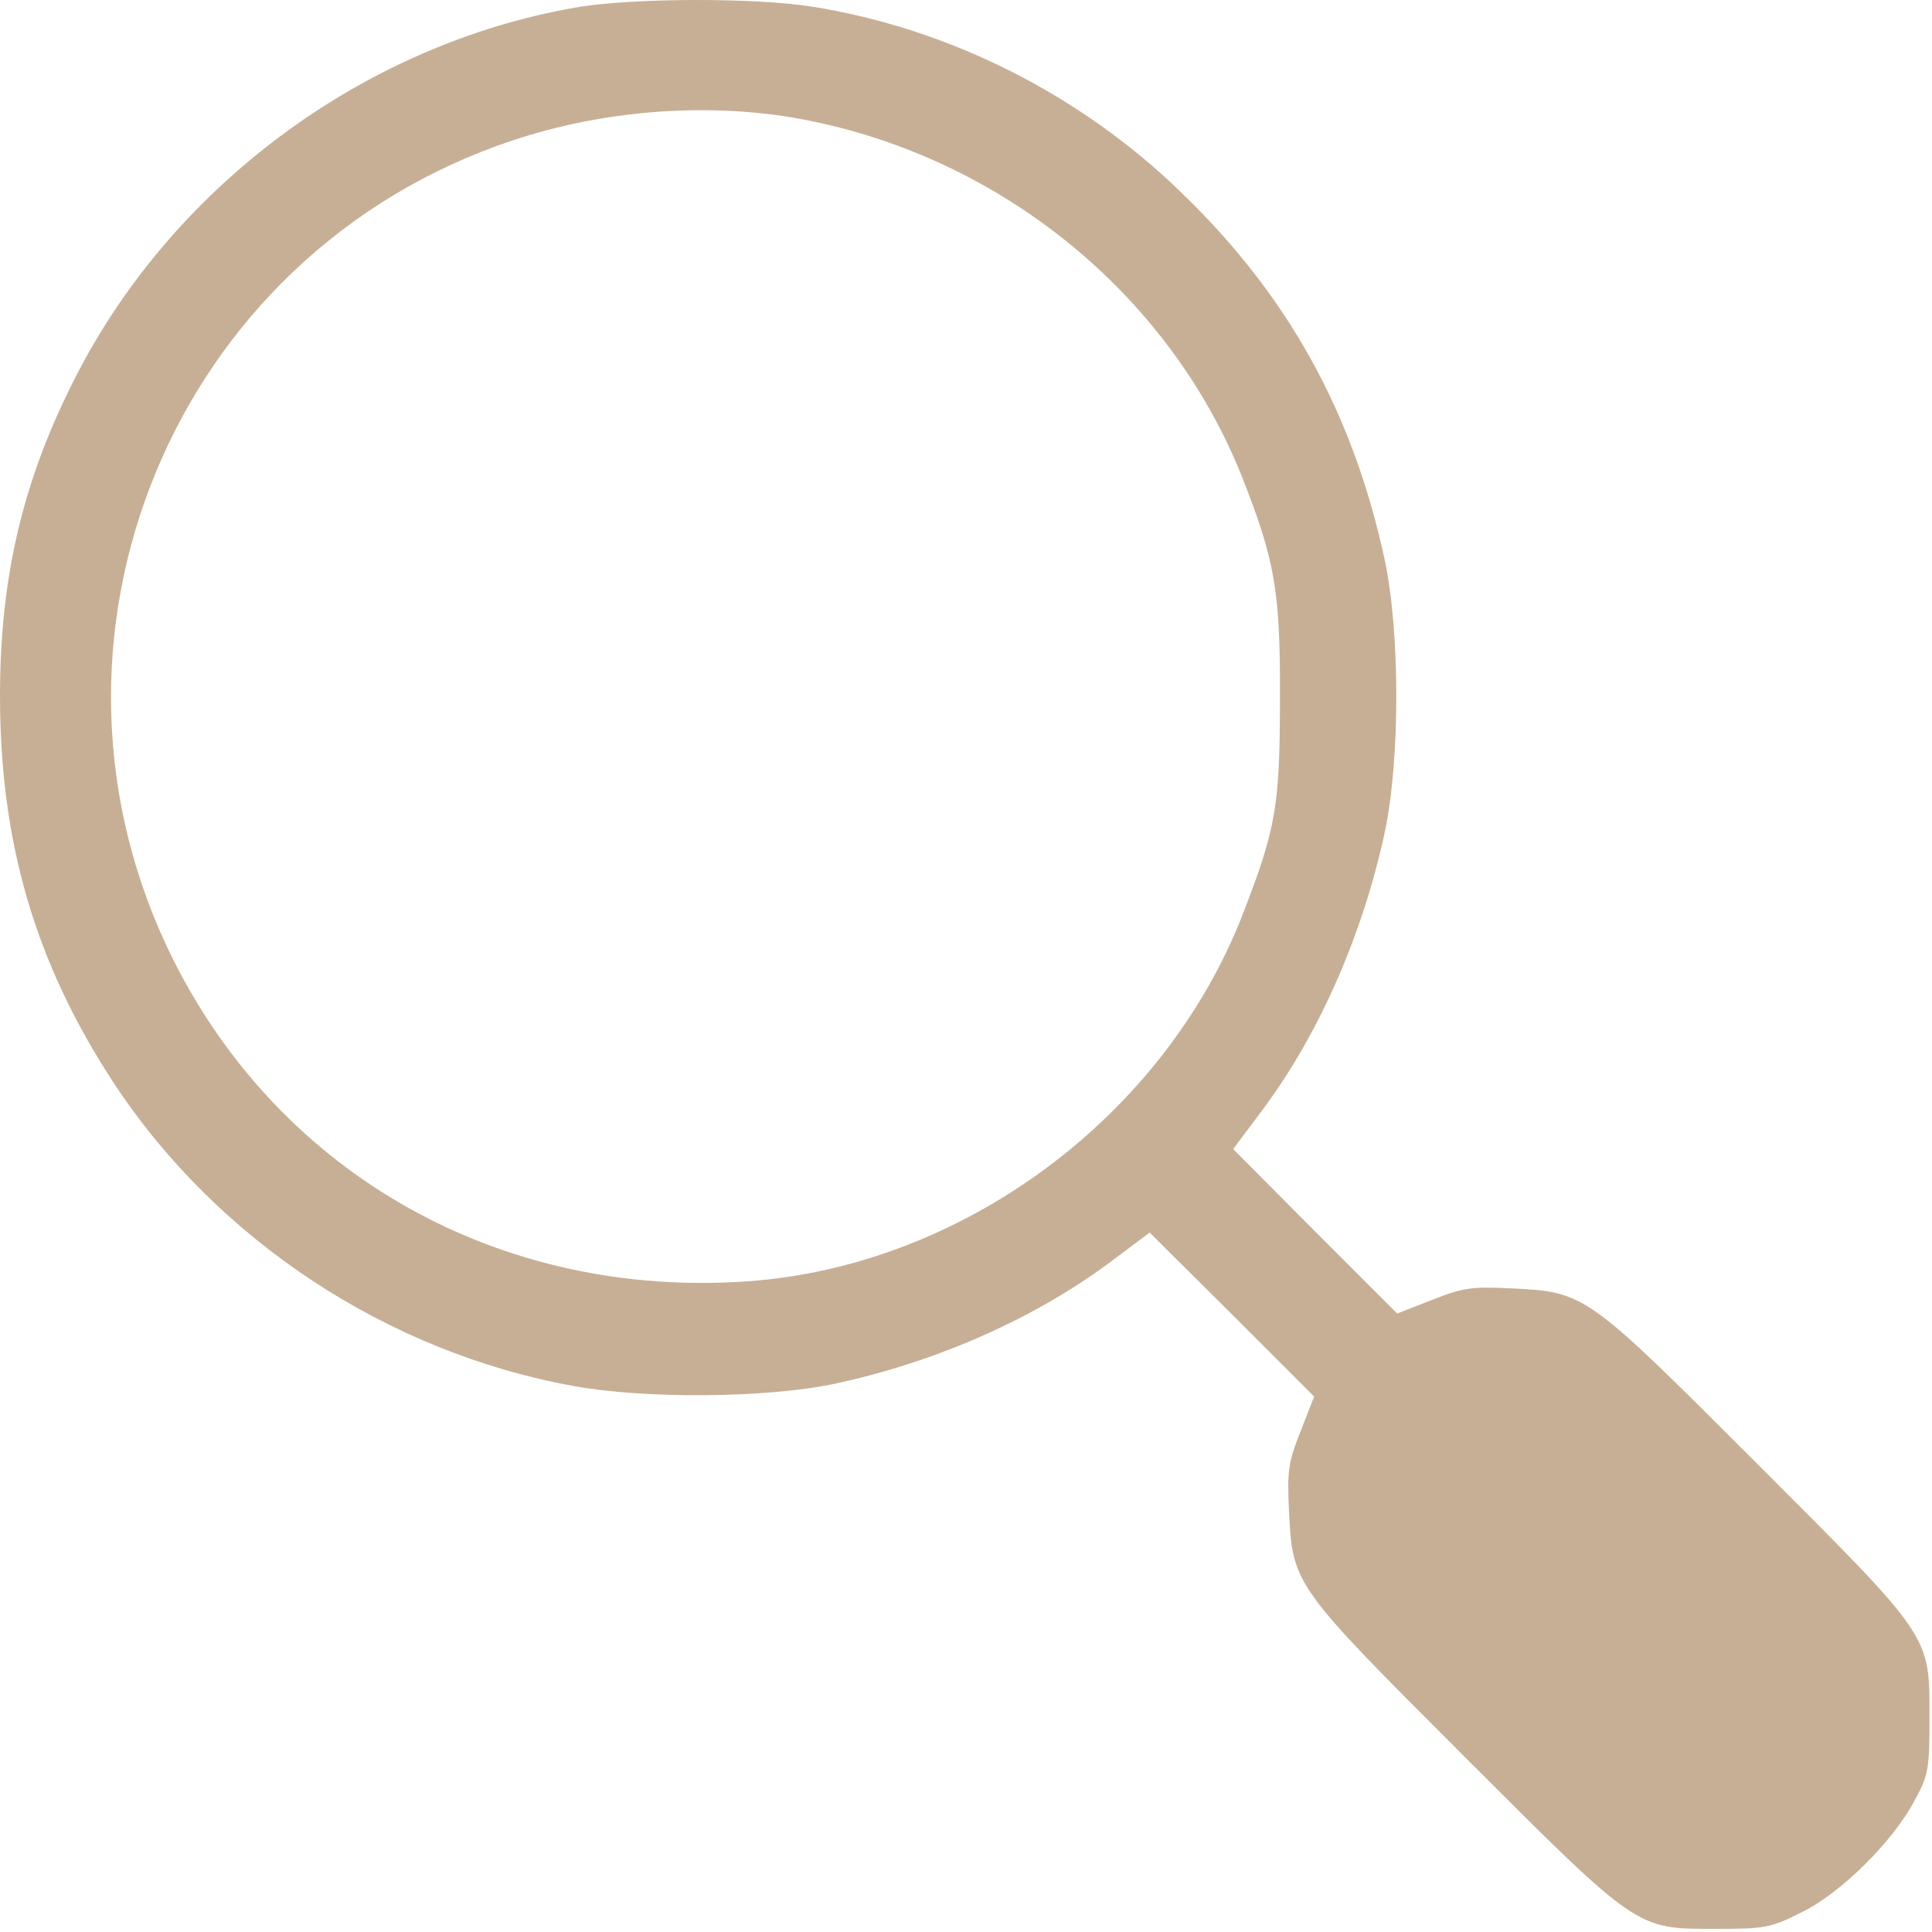 <?xml version="1.0" encoding="UTF-8"?> <svg xmlns="http://www.w3.org/2000/svg" width="384" height="384" viewBox="0 0 384 384" fill="none"><path d="M114.5 1.477C72.5 8.777 34.7 36.677 15.2 74.577C4.6 95.177 0 114.577 0 138.277C0 167.477 7 191.377 22.5 215.077C43 246.377 76.9 268.777 114 275.477C128.1 278.077 152.3 277.877 165.7 275.077C185.9 270.777 205.4 262.177 220.5 250.977L228.5 244.977L244.9 261.277L261.2 277.577L258.5 284.477C256.1 290.577 255.8 292.177 256.2 300.277C256.9 314.977 257.1 315.177 290.9 348.977C325.7 383.777 325.1 383.377 341 383.377C350.9 383.377 351.9 383.177 358.1 380.077C365.9 376.277 376.4 365.877 380.7 357.577C383.3 352.777 383.5 351.477 383.5 341.377C383.5 324.877 384.1 325.777 349.1 290.777C315.3 256.977 315.1 256.777 300.4 256.077C292.3 255.677 290.7 255.977 284.6 258.377L277.7 261.077L261.4 244.777L245.1 228.377L251.1 220.377C262.3 205.277 270.8 185.777 275.2 165.577C278.3 151.077 278.3 125.677 275.2 111.177C268.9 82.077 256.1 58.777 234.7 38.177C214.7 18.777 188.8 5.777 161.8 1.377C150.2 -0.523 125.4 -0.423 114.5 1.477ZM157.6 23.377C197.8 30.277 232.2 57.877 246.9 94.877C253.4 111.377 254.5 117.477 254.4 138.877C254.4 160.177 253.6 164.677 247.1 181.477C231.5 221.877 191.4 251.677 148.5 254.677C99.6 258.077 56 233.677 34.5 190.877C2.7 127.377 34.3 50.477 101.7 27.977C119.5 21.977 139.8 20.377 157.6 23.377Z" fill="#C7AF95"></path></svg> 